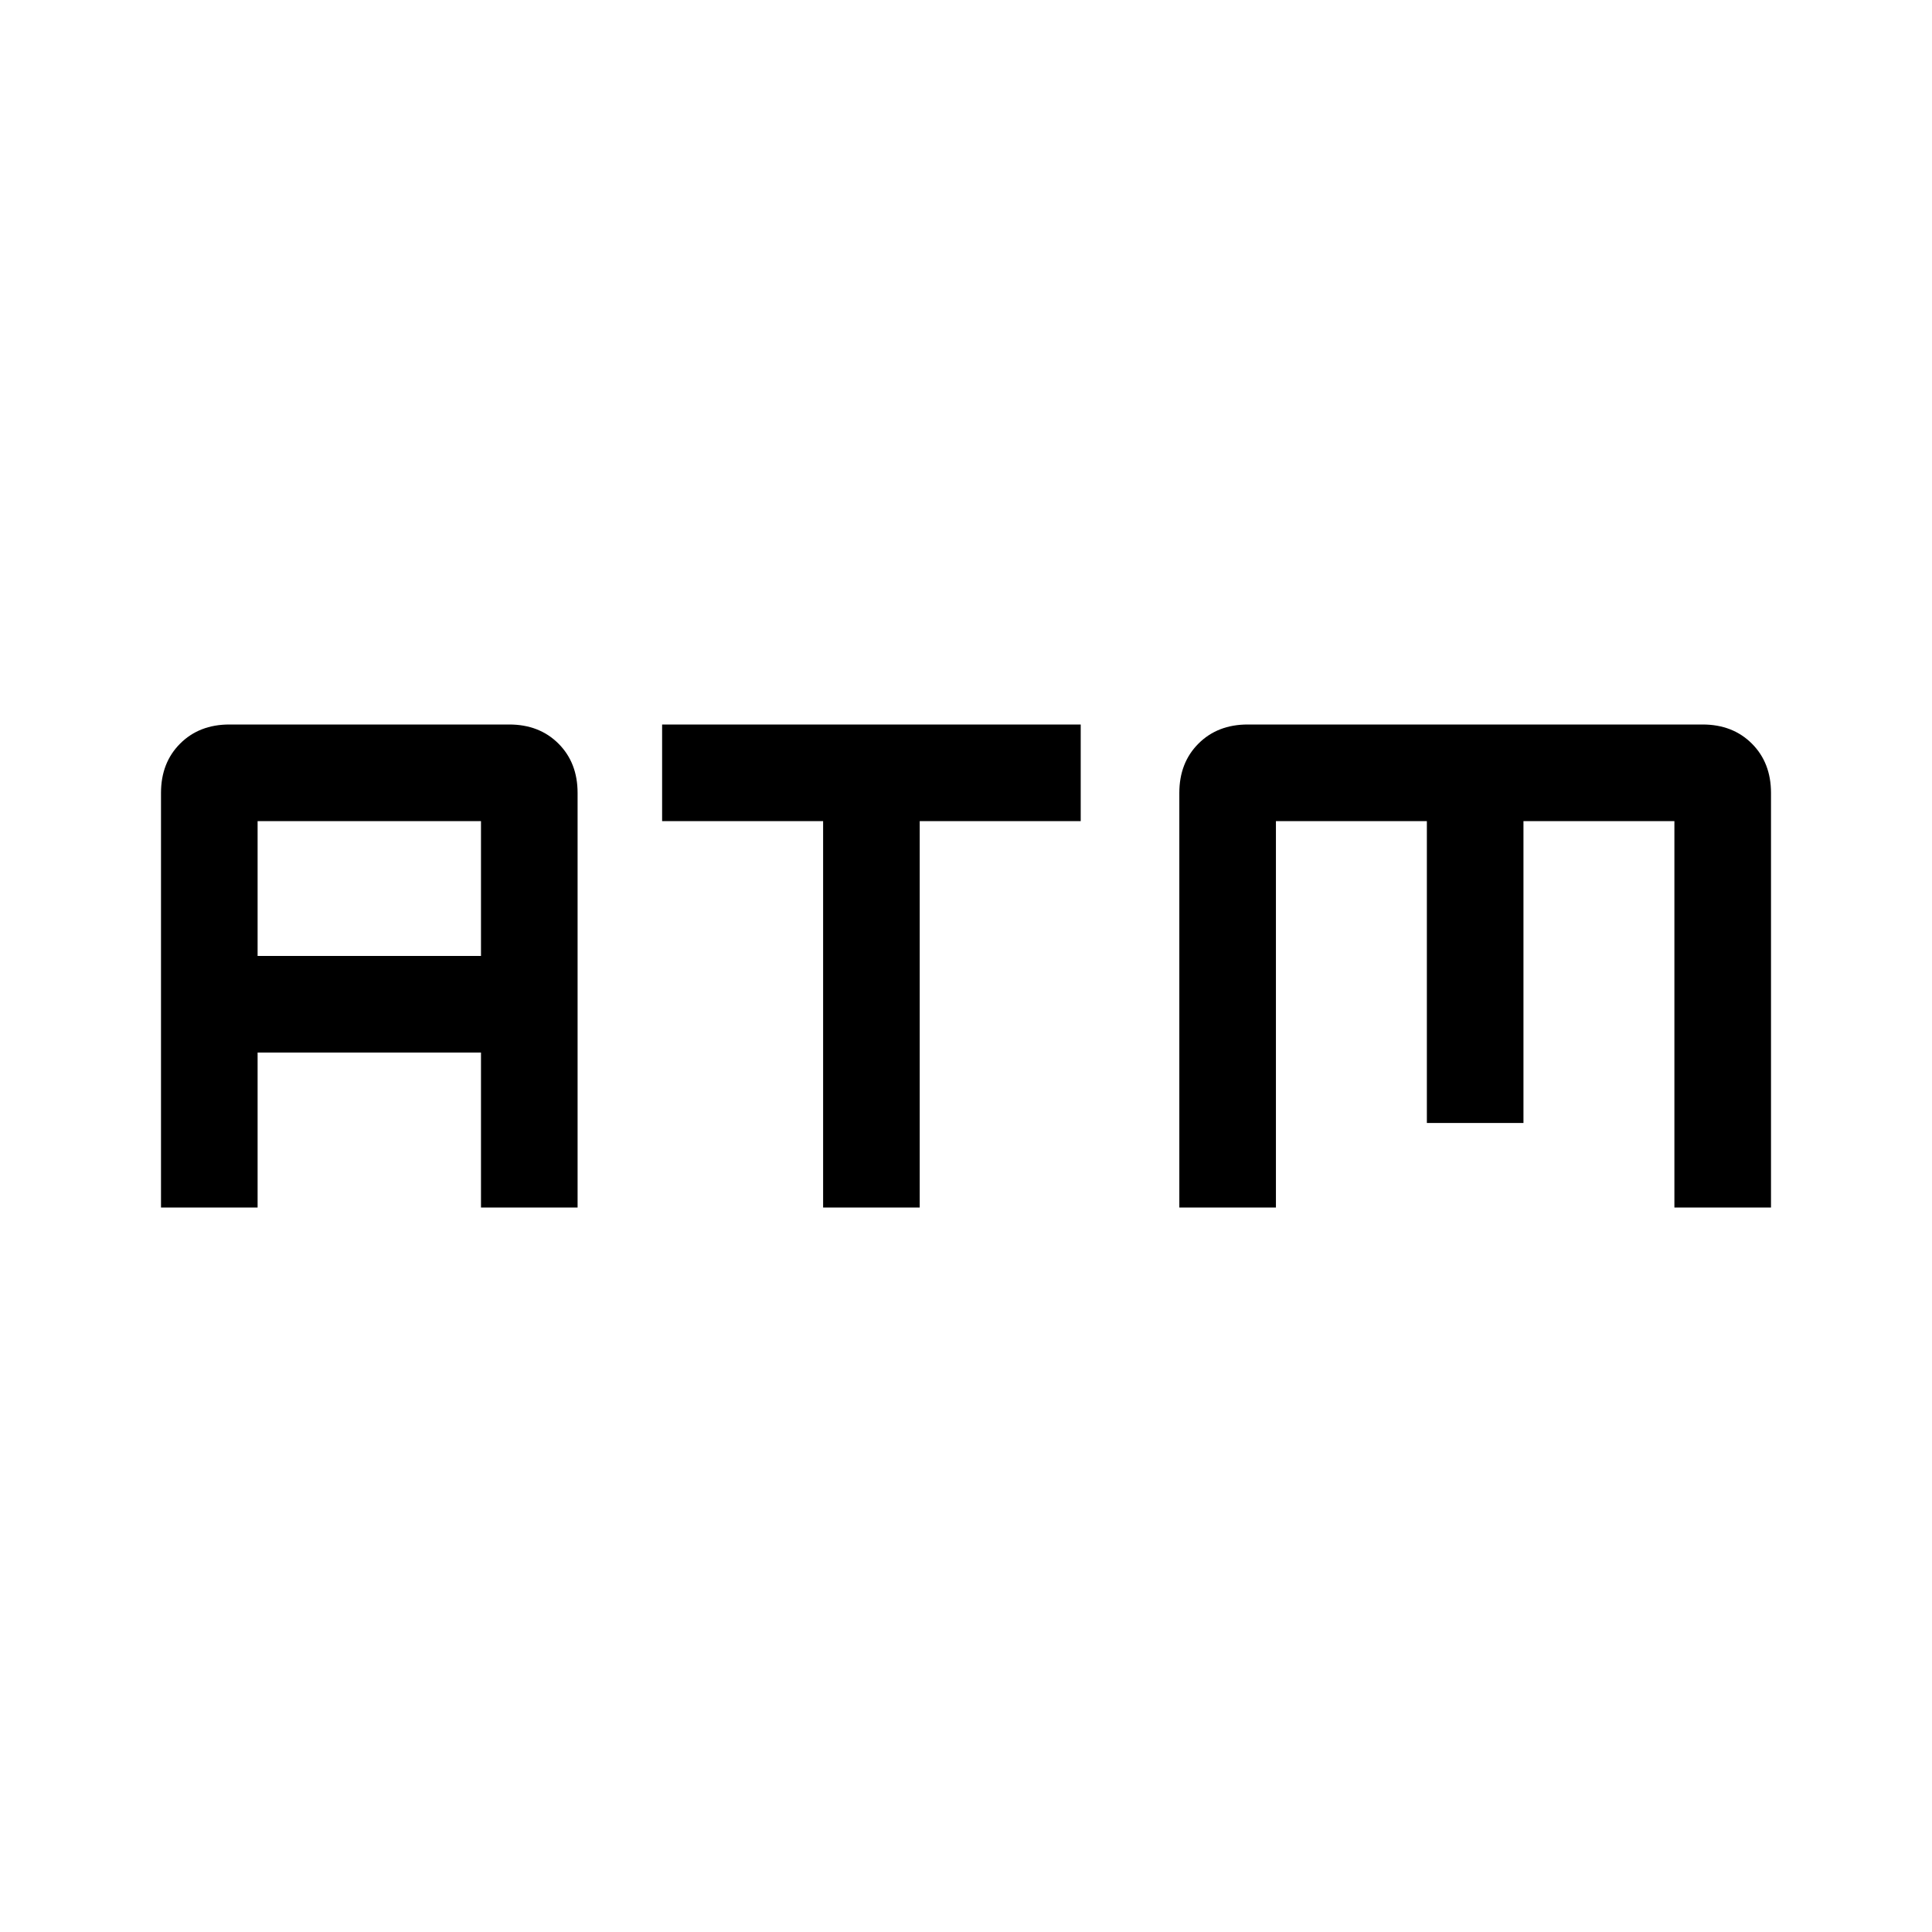 <svg xmlns="http://www.w3.org/2000/svg" width="48" height="48" viewBox="0 -960 960 960"><path d="M409-360v-192h-80v-48h208v48h-80v192h-48Zm-329 0v-206q0-15 9.5-24.5T114-600h139q15 0 24.5 9.5T287-566v206h-48v-77H128v77H80Zm48-125h111v-67H128v67Zm458 125v-206q0-15 9.5-24.5T620-600h226q15 0 24.5 9.5T880-566v206h-48v-192h-75v150h-48v-150h-75v192h-48Z"/></svg>